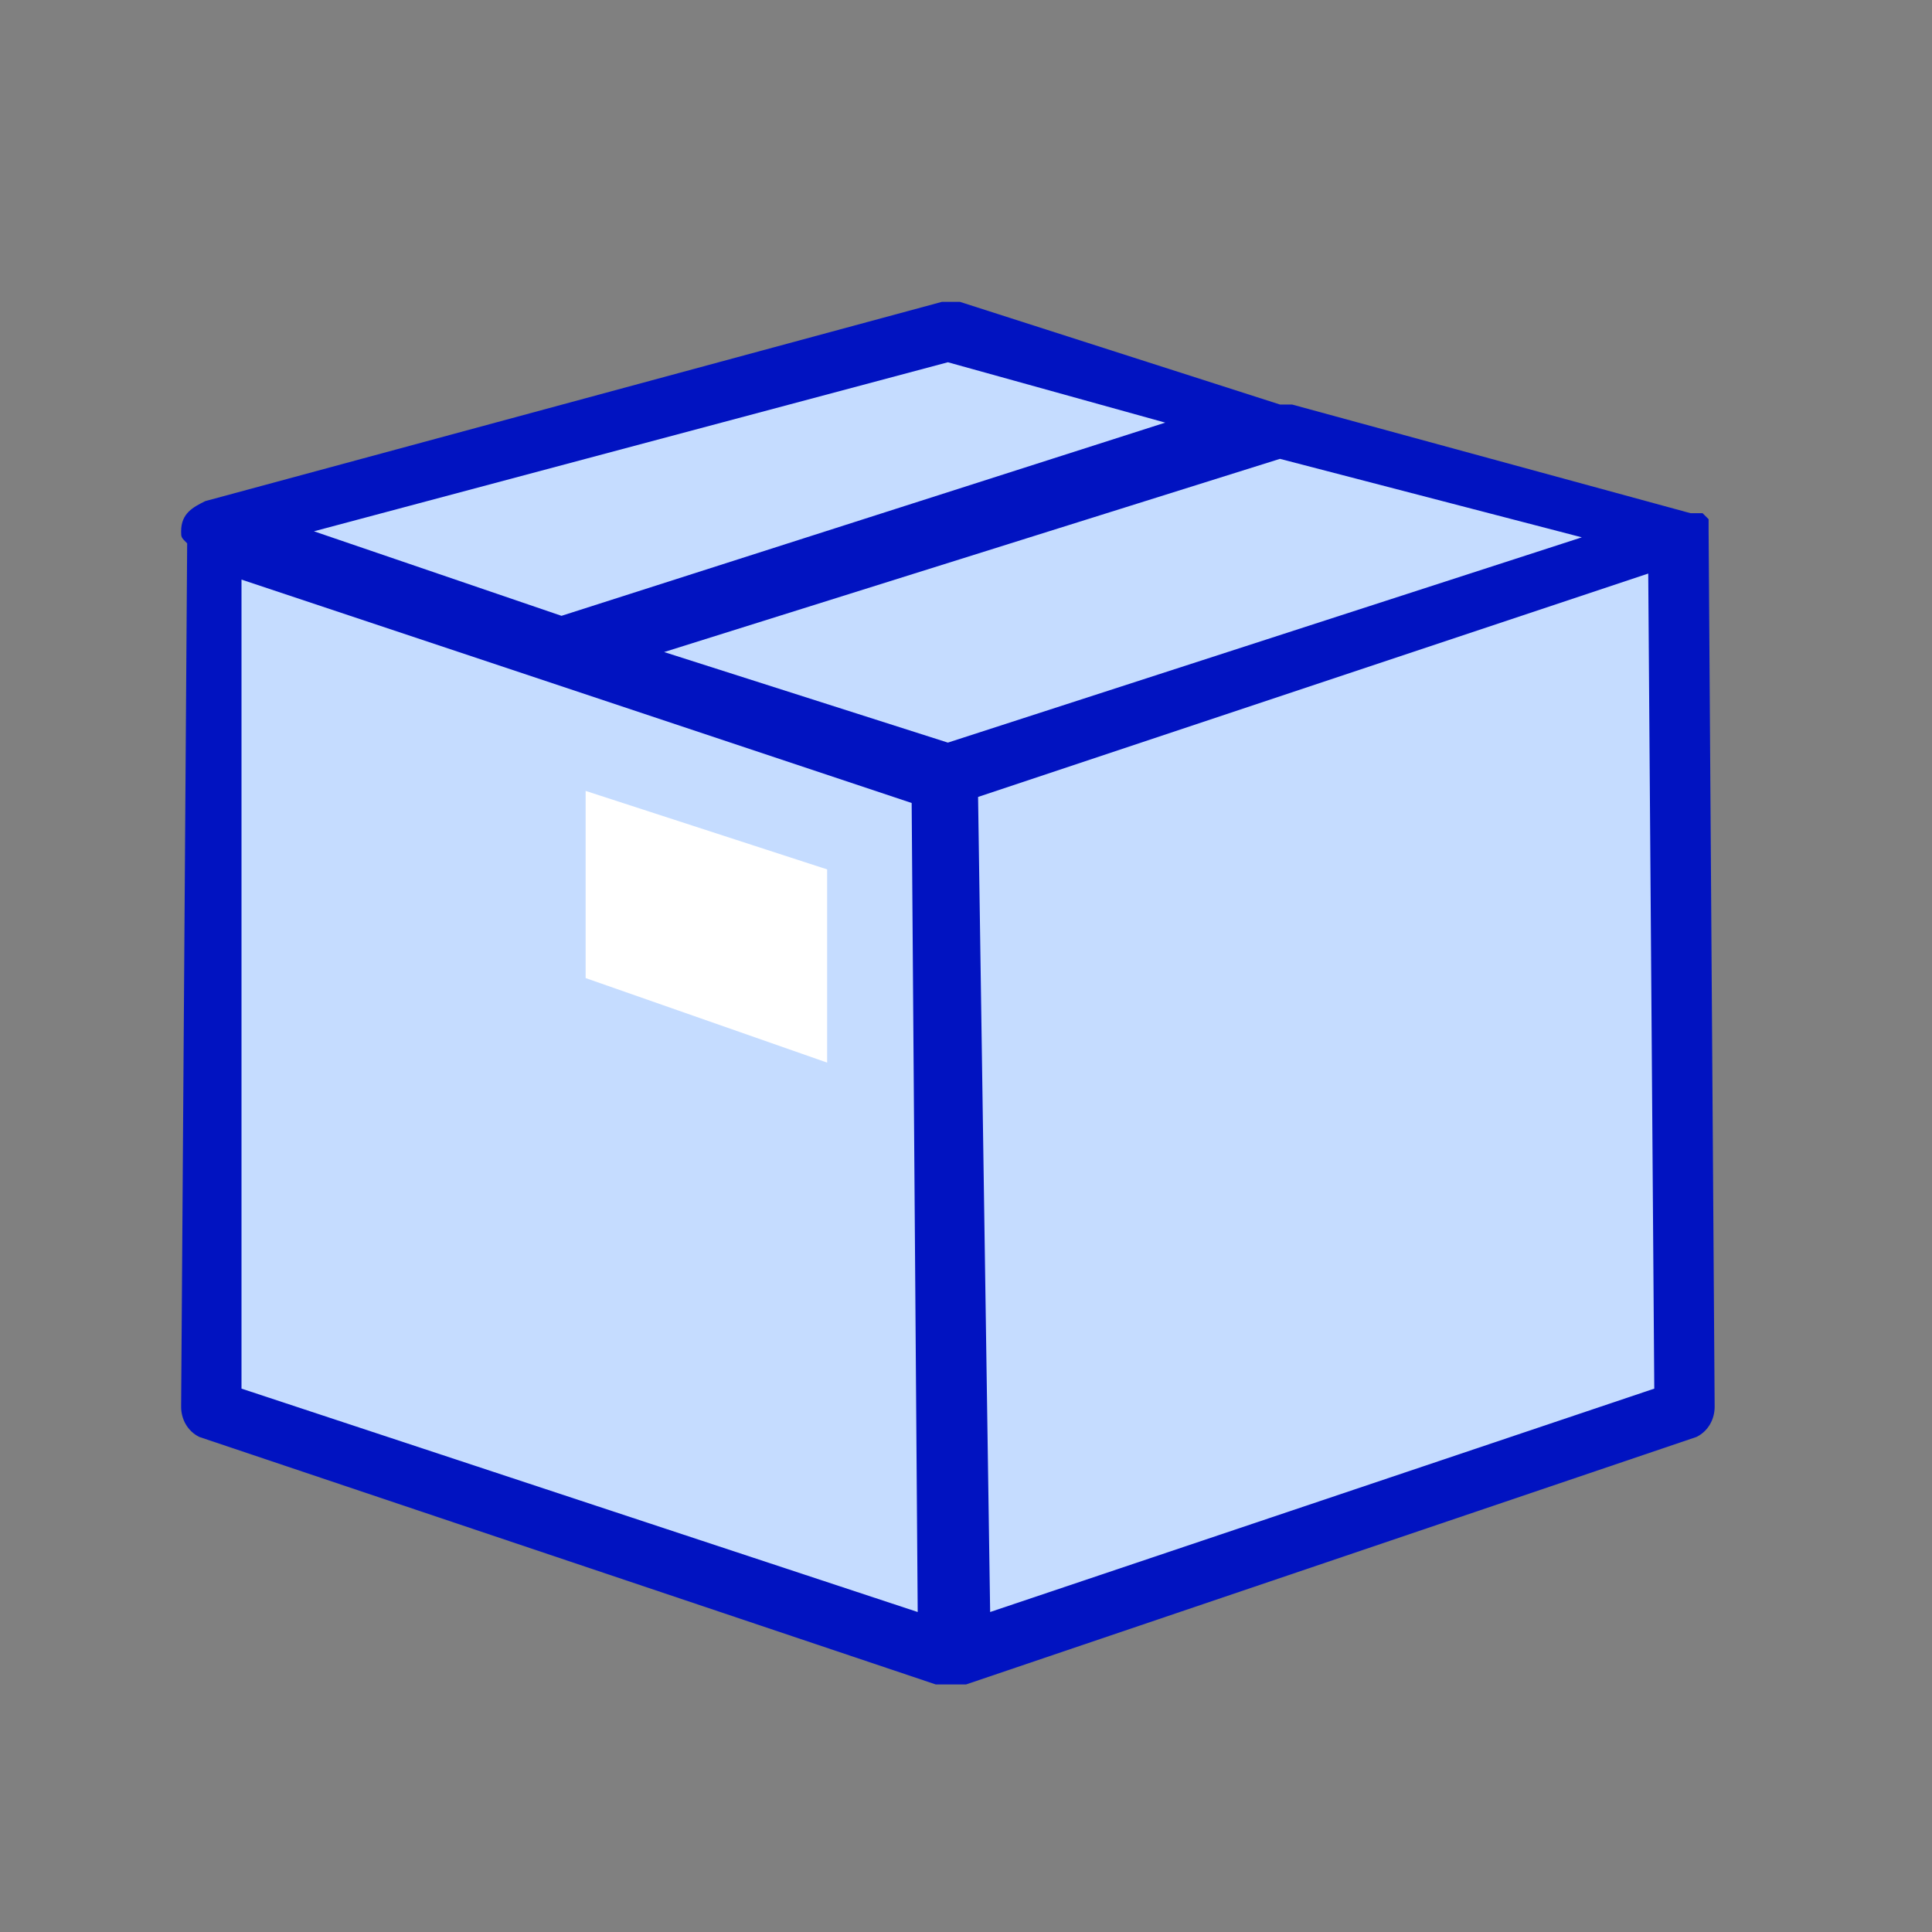 <svg width="32" height="32" fill="none" xmlns="http://www.w3.org/2000/svg"><rect width="100%" height="100%" fill="#808080" stroke="none"/><g clip-path="url(#a)"><path d="m27.9 23.3-.1-14.5-12.1-3.3L3.5 8.8l.1.1-.1 14.4 8.9 3 3.3 1.1v-.2l.2.2 12-4.1Z" fill="#C5DCFF"/><path d="M28.3 8.8v-.2l-.1-.1H28l-6.6-1.8h-.2L15.9 5h-.3L3.4 8.3c-.2.1-.4.2-.4.5 0 .1 0 .1.1.2L3 23.3c0 .2.1.4.3.5l12.2 4.1h.5l12.1-4.1c.2-.1.3-.3.3-.5l-.1-14.5Zm-12.6 3.5L11 10.8l10.2-3.2 5 1.3-10.5 3.4Zm0-6.3 3.6 1-10 3.2-4.1-1.4L15.7 6ZM4 23V9.6l11.1 3.7.1 13.4L4 23Zm12.4 3.7-.2-13.5 11.1-3.7.1 13.5-11 3.7Z" fill="#0113C1"/><path d="m13.7 17.6-4-1.4v-3.1l4 1.3v3.2Z" fill="#fff"/></g><defs><clipPath id="a"><path fill="#fff" transform="translate(3 5)" d="M0 0h25.4v22.9H0z"/></clipPath></defs></svg>
